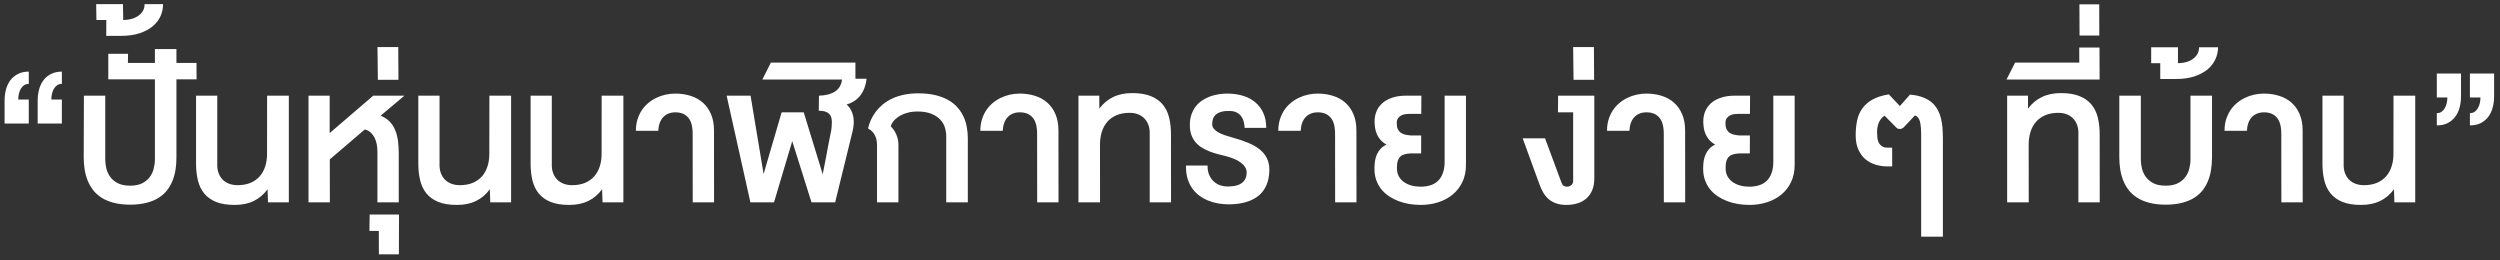 <svg width="346" height="36" viewBox="0 0 346 36" fill="none" xmlns="http://www.w3.org/2000/svg">
<rect x="0" y="0" width="346" height="36" fill="#333333" stroke="none"/>
<path d="M0.635 17.093V13.946C0.635 13.396 0.699 12.874 0.828 12.382C0.963 11.89 1.168 11.462 1.443 11.099C1.719 10.735 2.067 10.448 2.489 10.237C2.911 10.021 3.409 9.912 3.983 9.912V11.608C3.731 11.608 3.512 11.673 3.324 11.802C3.143 11.925 2.993 12.089 2.876 12.294C2.759 12.499 2.671 12.733 2.612 12.997C2.554 13.255 2.524 13.516 2.524 13.779H3.983V17.093H0.635ZM5.214 17.093V13.946C5.214 13.396 5.278 12.874 5.407 12.382C5.542 11.89 5.747 11.462 6.022 11.099C6.298 10.735 6.646 10.448 7.068 10.237C7.49 10.021 7.988 9.912 8.562 9.912V11.608C8.311 11.608 8.091 11.673 7.903 11.802C7.722 11.925 7.572 12.089 7.455 12.294C7.338 12.499 7.25 12.733 7.191 12.997C7.133 13.255 7.104 13.516 7.104 13.779H8.562V17.093H5.214ZM18.002 25.697C18.67 25.697 19.224 25.589 19.663 25.372C20.102 25.149 20.454 24.865 20.718 24.52C20.981 24.168 21.166 23.775 21.271 23.342C21.383 22.908 21.439 22.48 21.439 22.059V6.792H24.418V21.848C24.418 22.398 24.377 22.94 24.295 23.474C24.213 24.007 24.075 24.514 23.882 24.994C23.694 25.475 23.442 25.92 23.126 26.33C22.81 26.734 22.414 27.086 21.939 27.385C21.471 27.678 20.911 27.906 20.261 28.07C19.616 28.24 18.869 28.325 18.02 28.325C17.164 28.325 16.408 28.24 15.752 28.07C15.102 27.9 14.539 27.666 14.065 27.367C13.59 27.062 13.194 26.705 12.878 26.295C12.562 25.879 12.307 25.428 12.113 24.941C11.926 24.455 11.791 23.942 11.709 23.403C11.627 22.864 11.586 22.319 11.586 21.769L11.612 13.243H14.565V22.059C14.565 22.48 14.618 22.908 14.724 23.342C14.835 23.775 15.023 24.168 15.286 24.52C15.55 24.865 15.901 25.149 16.341 25.372C16.78 25.589 17.334 25.697 18.002 25.697ZM14.987 10.976V7.442H17.721L17.703 8.708H27.195L27.204 10.976H14.987ZM14.706 4.964L14.715 2.767H13.344L13.309 0.569H17.018L17.053 2.767C17.527 2.761 17.952 2.699 18.327 2.582C18.696 2.459 19.007 2.298 19.259 2.099C19.511 1.899 19.701 1.671 19.83 1.413C19.959 1.149 20.018 0.868 20.006 0.569H22.564C22.569 1.138 22.458 1.686 22.23 2.213C21.995 2.74 21.638 3.209 21.157 3.619C20.677 4.023 20.073 4.349 19.347 4.595C18.614 4.841 17.753 4.964 16.763 4.964H14.706ZM37.092 28L37.03 26.198C36.509 26.907 35.873 27.446 35.123 27.815C34.379 28.179 33.5 28.36 32.486 28.36C31.449 28.36 30.588 28.223 29.902 27.947C29.217 27.666 28.669 27.273 28.259 26.77C27.849 26.266 27.559 25.662 27.389 24.959C27.219 24.256 27.134 23.482 27.134 22.639V13.243H30.069V22.92C30.075 23.324 30.145 23.693 30.28 24.027C30.415 24.361 30.602 24.648 30.843 24.889C31.089 25.123 31.382 25.305 31.722 25.434C32.067 25.562 32.451 25.627 32.873 25.627C33.565 25.627 34.168 25.519 34.684 25.302C35.199 25.079 35.624 24.774 35.958 24.388C36.298 23.995 36.55 23.532 36.714 22.999C36.884 22.466 36.966 21.889 36.96 21.268L36.969 13.243H39.975V28H37.092ZM45.626 13.243V18.42L51.655 13.243H55.971L52.675 16.012C53.185 16.217 53.603 16.489 53.932 16.829C54.26 17.169 54.515 17.564 54.696 18.016C54.884 18.467 55.013 18.968 55.083 19.519C55.153 20.064 55.188 20.646 55.188 21.268V28H52.235V20.977C52.235 20.626 52.203 20.283 52.139 19.949C52.074 19.615 51.972 19.311 51.831 19.035C51.69 18.76 51.509 18.523 51.286 18.323C51.063 18.124 50.797 17.989 50.486 17.919L45.644 22.059L45.652 28H42.699V13.243H45.626ZM52.438 35.198L52.429 31.964H51.128L51.163 29.696H55.224L55.206 35.198H52.438ZM52.244 6.511H55.118L55.145 11.046H52.297L52.244 6.511ZM67.853 28L67.792 26.198C67.27 26.907 66.635 27.446 65.885 27.815C65.141 28.179 64.262 28.36 63.248 28.36C62.211 28.36 61.35 28.223 60.664 27.947C59.978 27.666 59.431 27.273 59.02 26.77C58.61 26.266 58.32 25.662 58.15 24.959C57.98 24.256 57.895 23.482 57.895 22.639V13.243H60.831V22.92C60.837 23.324 60.907 23.693 61.042 24.027C61.177 24.361 61.364 24.648 61.605 24.889C61.851 25.123 62.144 25.305 62.483 25.434C62.829 25.562 63.213 25.627 63.635 25.627C64.326 25.627 64.93 25.519 65.445 25.302C65.961 25.079 66.386 24.774 66.72 24.388C67.06 23.995 67.311 23.532 67.476 22.999C67.645 22.466 67.728 21.889 67.722 21.268L67.731 13.243H70.736V28H67.853ZM83.393 28L83.331 26.198C82.81 26.907 82.174 27.446 81.424 27.815C80.68 28.179 79.801 28.36 78.787 28.36C77.75 28.36 76.889 28.223 76.203 27.947C75.518 27.666 74.97 27.273 74.56 26.77C74.149 26.266 73.859 25.662 73.689 24.959C73.519 24.256 73.435 23.482 73.435 22.639V13.243H76.37V22.92C76.376 23.324 76.446 23.693 76.581 24.027C76.716 24.361 76.903 24.648 77.144 24.889C77.39 25.123 77.683 25.305 78.022 25.434C78.368 25.562 78.752 25.627 79.174 25.627C79.865 25.627 80.469 25.519 80.984 25.302C81.5 25.079 81.925 24.774 82.259 24.388C82.599 23.995 82.851 23.532 83.015 22.999C83.185 22.466 83.267 21.889 83.261 21.268L83.269 13.243H86.275V28H83.393ZM88.007 18.104C88.007 17.547 88.077 17.034 88.218 16.565C88.364 16.091 88.561 15.663 88.807 15.282C89.059 14.901 89.355 14.567 89.694 14.28C90.04 13.987 90.415 13.744 90.819 13.551C91.224 13.352 91.648 13.202 92.094 13.102C92.545 13.003 93.002 12.953 93.465 12.953C94.227 12.953 94.936 13.059 95.592 13.27C96.248 13.475 96.814 13.791 97.288 14.219C97.769 14.641 98.144 15.177 98.413 15.827C98.689 16.472 98.823 17.23 98.817 18.104L98.826 28H95.873L95.864 18.605C95.876 17.544 95.674 16.77 95.258 16.284C94.842 15.792 94.247 15.546 93.474 15.546C92.788 15.546 92.234 15.76 91.812 16.188C91.391 16.615 91.153 17.254 91.101 18.104H88.007ZM115.587 28H112.309L109.646 19.536L107.123 28H103.854L100.566 13.243H103.88L105.682 24.08L108.178 15.546H111.236L113.864 24.115C113.964 23.617 114.058 23.137 114.146 22.674C114.239 22.211 114.327 21.754 114.409 21.303C114.497 20.846 114.582 20.389 114.664 19.932C114.752 19.475 114.846 19.009 114.945 18.534C115.027 18.171 115.077 17.866 115.095 17.62C115.112 17.368 115.124 17.131 115.13 16.908C115.13 16.656 115.101 16.434 115.042 16.24C114.983 16.041 114.884 15.874 114.743 15.739C114.603 15.604 114.415 15.502 114.181 15.432C113.946 15.361 113.659 15.326 113.319 15.326L113.346 13.243C113.809 13.226 114.228 13.17 114.603 13.076C114.983 12.977 115.312 12.836 115.587 12.654C115.862 12.467 116.082 12.229 116.246 11.942C116.41 11.649 116.513 11.301 116.554 10.896H119.938C119.873 11.418 119.759 11.881 119.595 12.285C119.431 12.684 119.226 13.029 118.979 13.322C118.739 13.609 118.464 13.847 118.153 14.034C117.849 14.222 117.521 14.365 117.169 14.465C117.421 14.688 117.623 14.942 117.775 15.229C117.928 15.511 118.033 15.812 118.092 16.135C118.156 16.451 118.177 16.782 118.153 17.128C118.136 17.474 118.083 17.822 117.995 18.174L115.587 28ZM105.506 11.011L106.692 8.664H118.391V11.011H105.506ZM127.101 15.432C126.491 15.426 125.958 15.493 125.501 15.634C125.05 15.769 124.666 15.941 124.35 16.152C124.039 16.363 123.793 16.589 123.611 16.829C123.436 17.069 123.324 17.289 123.277 17.488C123.424 17.623 123.562 17.784 123.69 17.972C123.825 18.153 123.939 18.355 124.033 18.578C124.133 18.795 124.209 19.029 124.262 19.281C124.32 19.527 124.347 19.782 124.341 20.046V28H121.379V20.011C121.373 19.811 121.353 19.609 121.317 19.404C121.282 19.199 121.218 19 121.124 18.807C121.036 18.607 120.913 18.42 120.755 18.244C120.597 18.068 120.392 17.913 120.14 17.778C120.228 17.38 120.359 16.984 120.535 16.592C120.711 16.199 120.934 15.824 121.203 15.467C121.479 15.104 121.801 14.767 122.17 14.456C122.545 14.146 122.976 13.876 123.462 13.648C123.948 13.419 124.493 13.24 125.097 13.111C125.7 12.982 126.368 12.918 127.101 12.918C127.968 12.918 128.738 12.997 129.412 13.155C130.092 13.313 130.687 13.536 131.196 13.823C131.706 14.104 132.134 14.438 132.479 14.825C132.831 15.212 133.115 15.637 133.332 16.1C133.549 16.557 133.704 17.04 133.798 17.55C133.897 18.06 133.947 18.578 133.947 19.105V28H130.959V18.859C130.959 18.443 130.895 18.033 130.766 17.629C130.637 17.225 130.42 16.861 130.115 16.539C129.811 16.217 129.412 15.956 128.92 15.757C128.428 15.552 127.821 15.443 127.101 15.432ZM135.679 18.104C135.679 17.547 135.749 17.034 135.89 16.565C136.036 16.091 136.232 15.663 136.479 15.282C136.73 14.901 137.026 14.567 137.366 14.28C137.712 13.987 138.087 13.744 138.491 13.551C138.896 13.352 139.32 13.202 139.766 13.102C140.217 13.003 140.674 12.953 141.137 12.953C141.898 12.953 142.607 13.059 143.264 13.27C143.92 13.475 144.485 13.791 144.96 14.219C145.44 14.641 145.815 15.177 146.085 15.827C146.36 16.472 146.495 17.23 146.489 18.104L146.498 28H143.545L143.536 18.605C143.548 17.544 143.346 16.77 142.93 16.284C142.514 15.792 141.919 15.546 141.146 15.546C140.46 15.546 139.906 15.76 139.484 16.188C139.062 16.615 138.825 17.254 138.772 18.104H135.679ZM152.141 13.243L152.149 15.036C152.665 14.333 153.298 13.8 154.048 13.437C154.798 13.067 155.68 12.883 156.693 12.883C157.73 12.883 158.592 13.023 159.277 13.305C159.969 13.58 160.52 13.97 160.93 14.474C161.346 14.977 161.639 15.581 161.809 16.284C161.979 16.987 162.063 17.761 162.063 18.605L162.072 28H159.119V18.314C159.113 17.91 159.043 17.544 158.908 17.216C158.779 16.882 158.595 16.598 158.354 16.363C158.114 16.123 157.824 15.938 157.484 15.81C157.145 15.681 156.764 15.616 156.342 15.616C155.645 15.616 155.038 15.727 154.522 15.95C154.013 16.167 153.588 16.472 153.248 16.864C152.914 17.251 152.662 17.711 152.492 18.244C152.328 18.777 152.243 19.355 152.237 19.976L152.246 28H149.258V13.243H152.141ZM167.126 22.911C167.12 23.415 167.196 23.849 167.354 24.212C167.519 24.575 167.729 24.877 167.987 25.117C168.251 25.352 168.544 25.527 168.866 25.645C169.194 25.756 169.522 25.811 169.851 25.811C170.19 25.811 170.521 25.785 170.844 25.732C171.166 25.68 171.453 25.58 171.705 25.434C171.957 25.287 172.159 25.085 172.312 24.827C172.464 24.569 172.54 24.235 172.54 23.825C172.528 23.556 172.443 23.307 172.285 23.078C172.133 22.85 171.928 22.645 171.67 22.463C171.418 22.275 171.122 22.114 170.782 21.98C170.442 21.839 170.085 21.719 169.71 21.619C169.329 21.531 168.939 21.435 168.541 21.329C168.143 21.224 167.756 21.098 167.381 20.951C167.012 20.799 166.66 20.623 166.326 20.424C165.998 20.219 165.711 19.973 165.465 19.686C165.219 19.393 165.025 19.056 164.885 18.675C164.744 18.288 164.674 17.84 164.674 17.33C164.674 16.779 164.747 16.287 164.894 15.854C165.046 15.414 165.251 15.03 165.509 14.702C165.772 14.374 166.077 14.099 166.423 13.876C166.774 13.648 167.149 13.463 167.548 13.322C167.952 13.182 168.368 13.082 168.796 13.023C169.224 12.965 169.646 12.941 170.062 12.953C170.806 12.971 171.494 13.082 172.127 13.287C172.766 13.492 173.313 13.794 173.771 14.192C174.233 14.585 174.594 15.074 174.852 15.66C175.115 16.246 175.247 16.926 175.247 17.699H172.259C172.247 17.43 172.209 17.16 172.145 16.891C172.08 16.615 171.972 16.366 171.819 16.144C171.673 15.921 171.471 15.739 171.213 15.599C170.961 15.452 170.639 15.373 170.246 15.361C169.754 15.344 169.347 15.382 169.024 15.476C168.702 15.569 168.447 15.701 168.26 15.871C168.072 16.041 167.943 16.24 167.873 16.469C167.803 16.691 167.768 16.926 167.768 17.172C167.768 17.412 167.841 17.626 167.987 17.814C168.14 17.995 168.345 18.162 168.603 18.314C168.866 18.461 169.168 18.593 169.508 18.71C169.854 18.827 170.217 18.939 170.598 19.044C171.424 19.267 172.153 19.513 172.786 19.782C173.419 20.046 173.949 20.354 174.377 20.705C174.805 21.057 175.127 21.461 175.344 21.918C175.566 22.369 175.678 22.894 175.678 23.491C175.672 24.112 175.596 24.663 175.449 25.144C175.303 25.624 175.098 26.043 174.834 26.4C174.576 26.752 174.269 27.048 173.911 27.288C173.56 27.528 173.176 27.722 172.76 27.868C172.344 28.015 171.907 28.12 171.45 28.185C170.993 28.249 170.533 28.281 170.07 28.281C169.561 28.281 169.057 28.237 168.559 28.149C168.066 28.061 167.598 27.924 167.152 27.736C166.707 27.549 166.297 27.311 165.922 27.024C165.547 26.737 165.225 26.395 164.955 25.996C164.686 25.598 164.478 25.144 164.331 24.634C164.19 24.118 164.129 23.544 164.146 22.911H167.126ZM176.917 18.104C176.917 17.547 176.987 17.034 177.128 16.565C177.274 16.091 177.471 15.663 177.717 15.282C177.969 14.901 178.265 14.567 178.604 14.28C178.95 13.987 179.325 13.744 179.729 13.551C180.134 13.352 180.559 13.202 181.004 13.102C181.455 13.003 181.912 12.953 182.375 12.953C183.137 12.953 183.846 13.059 184.502 13.27C185.158 13.475 185.724 13.791 186.198 14.219C186.679 14.641 187.054 15.177 187.323 15.827C187.599 16.472 187.733 17.23 187.728 18.104L187.736 28H184.783L184.774 18.605C184.786 17.544 184.584 16.77 184.168 16.284C183.752 15.792 183.157 15.546 182.384 15.546C181.698 15.546 181.145 15.76 180.723 16.188C180.301 16.615 180.063 17.254 180.011 18.104H176.917ZM190.241 16.873C190.241 16.393 190.306 15.971 190.435 15.607C190.563 15.238 190.736 14.922 190.953 14.658C191.17 14.389 191.419 14.163 191.7 13.981C191.987 13.8 192.286 13.656 192.597 13.551C192.913 13.44 193.232 13.36 193.555 13.313C193.883 13.267 194.193 13.243 194.486 13.243H196.719L196.701 15.757H195.084C194.949 15.757 194.779 15.769 194.574 15.792C194.375 15.81 194.179 15.862 193.985 15.95C193.798 16.038 193.637 16.17 193.502 16.346C193.373 16.516 193.309 16.753 193.309 17.058C193.309 17.392 193.358 17.664 193.458 17.875C193.563 18.086 193.704 18.253 193.88 18.376C194.062 18.499 194.27 18.587 194.504 18.64C194.744 18.692 194.996 18.727 195.26 18.745H196.692L196.684 21.232H195.242C194.955 21.244 194.691 21.279 194.451 21.338C194.217 21.391 194.015 21.49 193.845 21.637C193.681 21.777 193.552 21.98 193.458 22.243C193.37 22.501 193.329 22.835 193.335 23.245C193.329 23.685 193.414 24.068 193.59 24.396C193.771 24.719 194.015 24.988 194.319 25.205C194.624 25.416 194.973 25.574 195.365 25.68C195.764 25.785 196.18 25.838 196.613 25.838C197.088 25.838 197.527 25.776 197.932 25.653C198.342 25.53 198.696 25.331 198.995 25.056C199.294 24.774 199.525 24.411 199.689 23.966C199.859 23.515 199.941 22.964 199.936 22.314V13.243H202.889V22.814C202.889 23.717 202.722 24.514 202.388 25.205C202.06 25.891 201.608 26.468 201.034 26.936C200.466 27.405 199.801 27.76 199.039 28C198.277 28.24 197.469 28.36 196.613 28.36C196.08 28.36 195.55 28.316 195.022 28.229C194.501 28.141 194.003 28.006 193.528 27.824C193.06 27.643 192.623 27.417 192.219 27.148C191.814 26.872 191.463 26.55 191.164 26.181C190.871 25.806 190.64 25.384 190.47 24.915C190.306 24.446 190.224 23.928 190.224 23.359C190.224 22.984 190.247 22.63 190.294 22.296C190.347 21.956 190.438 21.645 190.566 21.364C190.695 21.077 190.865 20.819 191.076 20.591C191.287 20.362 191.557 20.169 191.885 20.011C191.539 19.811 191.258 19.586 191.041 19.334C190.83 19.082 190.666 18.818 190.549 18.543C190.432 18.262 190.353 17.98 190.312 17.699C190.271 17.412 190.247 17.137 190.241 16.873ZM216.107 25.267C216.172 25.466 216.269 25.612 216.397 25.706C216.532 25.794 216.679 25.838 216.837 25.838C217.095 25.838 217.303 25.768 217.461 25.627C217.625 25.486 217.713 25.316 217.725 25.117V15.546H215.624L215.642 13.243H220.651V24.651C220.657 25.308 220.558 25.87 220.353 26.339C220.153 26.808 219.878 27.191 219.526 27.49C219.181 27.789 218.773 28.009 218.305 28.149C217.836 28.29 217.335 28.36 216.802 28.36C216.269 28.36 215.803 28.293 215.404 28.158C215.006 28.023 214.66 27.833 214.367 27.587C214.074 27.341 213.822 27.045 213.611 26.699C213.406 26.354 213.228 25.97 213.075 25.548L210.737 19.141H213.831L216.107 25.267ZM217.725 6.511H220.599L220.625 11.046H217.777L217.725 6.511ZM222.409 18.104C222.409 17.547 222.479 17.034 222.62 16.565C222.767 16.091 222.963 15.663 223.209 15.282C223.461 14.901 223.757 14.567 224.097 14.28C224.442 13.987 224.817 13.744 225.222 13.551C225.626 13.352 226.051 13.202 226.496 13.102C226.947 13.003 227.404 12.953 227.867 12.953C228.629 12.953 229.338 13.059 229.994 13.27C230.65 13.475 231.216 13.791 231.69 14.219C232.171 14.641 232.546 15.177 232.815 15.827C233.091 16.472 233.226 17.23 233.22 18.104L233.229 28H230.275L230.267 18.605C230.278 17.544 230.076 16.77 229.66 16.284C229.244 15.792 228.649 15.546 227.876 15.546C227.19 15.546 226.637 15.76 226.215 16.188C225.793 16.615 225.556 17.254 225.503 18.104H222.409ZM235.733 16.873C235.733 16.393 235.798 15.971 235.927 15.607C236.056 15.238 236.229 14.922 236.445 14.658C236.662 14.389 236.911 14.163 237.192 13.981C237.479 13.8 237.778 13.656 238.089 13.551C238.405 13.44 238.725 13.36 239.047 13.313C239.375 13.267 239.686 13.243 239.979 13.243H242.211L242.193 15.757H240.576C240.441 15.757 240.271 15.769 240.066 15.792C239.867 15.81 239.671 15.862 239.478 15.95C239.29 16.038 239.129 16.17 238.994 16.346C238.865 16.516 238.801 16.753 238.801 17.058C238.801 17.392 238.851 17.664 238.95 17.875C239.056 18.086 239.196 18.253 239.372 18.376C239.554 18.499 239.762 18.587 239.996 18.64C240.236 18.692 240.488 18.727 240.752 18.745H242.185L242.176 21.232H240.734C240.447 21.244 240.184 21.279 239.943 21.338C239.709 21.391 239.507 21.49 239.337 21.637C239.173 21.777 239.044 21.98 238.95 22.243C238.862 22.501 238.821 22.835 238.827 23.245C238.821 23.685 238.906 24.068 239.082 24.396C239.264 24.719 239.507 24.988 239.812 25.205C240.116 25.416 240.465 25.574 240.857 25.68C241.256 25.785 241.672 25.838 242.105 25.838C242.58 25.838 243.02 25.776 243.424 25.653C243.834 25.53 244.188 25.331 244.487 25.056C244.786 24.774 245.018 24.411 245.182 23.966C245.352 23.515 245.434 22.964 245.428 22.314V13.243H248.381V22.814C248.381 23.717 248.214 24.514 247.88 25.205C247.552 25.891 247.101 26.468 246.526 26.936C245.958 27.405 245.293 27.76 244.531 28C243.77 28.24 242.961 28.36 242.105 28.36C241.572 28.36 241.042 28.316 240.515 28.229C239.993 28.141 239.495 28.006 239.021 27.824C238.552 27.643 238.115 27.417 237.711 27.148C237.307 26.872 236.955 26.55 236.656 26.181C236.363 25.806 236.132 25.384 235.962 24.915C235.798 24.446 235.716 23.928 235.716 23.359C235.716 22.984 235.739 22.63 235.786 22.296C235.839 21.956 235.93 21.645 236.059 21.364C236.188 21.077 236.357 20.819 236.568 20.591C236.779 20.362 237.049 20.169 237.377 20.011C237.031 19.811 236.75 19.586 236.533 19.334C236.322 19.082 236.158 18.818 236.041 18.543C235.924 18.262 235.845 17.98 235.804 17.699C235.763 17.412 235.739 17.137 235.733 16.873ZM259.807 18.675C259.807 18.892 259.827 19.105 259.868 19.316C259.915 19.527 259.994 19.718 260.105 19.888C260.217 20.052 260.366 20.186 260.554 20.292C260.741 20.392 260.979 20.441 261.266 20.441H261.872L261.881 23.034H261.266C260.674 23.034 260.108 22.952 259.569 22.788C259.036 22.624 258.564 22.369 258.154 22.023C257.75 21.672 257.428 21.224 257.188 20.679C256.947 20.134 256.827 19.477 256.827 18.71C256.827 17.989 256.892 17.318 257.021 16.697C257.149 16.076 257.384 15.523 257.724 15.036C258.063 14.55 258.529 14.137 259.121 13.797C259.719 13.457 260.483 13.211 261.415 13.059L262.944 14.676L264.342 13.094C265.027 13.152 265.616 13.275 266.108 13.463C266.601 13.65 267.014 13.888 267.348 14.175C267.688 14.462 267.957 14.793 268.156 15.168C268.361 15.537 268.517 15.935 268.622 16.363C268.733 16.791 268.807 17.239 268.842 17.708C268.877 18.177 268.895 18.654 268.895 19.141V32.755H265.889V18.859C265.889 18.678 265.886 18.487 265.88 18.288C265.88 18.089 265.871 17.89 265.854 17.69C265.842 17.491 265.818 17.298 265.783 17.11C265.754 16.923 265.707 16.753 265.643 16.601C265.578 16.442 265.496 16.311 265.396 16.205C265.297 16.094 265.174 16.018 265.027 15.977L263.472 17.629C263.407 17.688 263.328 17.74 263.234 17.787C263.146 17.828 263.05 17.849 262.944 17.849C262.815 17.849 262.707 17.828 262.619 17.787C262.537 17.74 262.473 17.688 262.426 17.629L260.826 16.012C260.428 16.264 260.144 16.627 259.974 17.102C259.81 17.57 259.754 18.095 259.807 18.675ZM280.672 13.243L280.681 15.036C281.196 14.333 281.829 13.8 282.579 13.437C283.329 13.067 284.211 12.883 285.225 12.883C286.262 12.883 287.123 13.023 287.809 13.305C288.5 13.58 289.051 13.97 289.461 14.474C289.877 14.977 290.17 15.581 290.34 16.284C290.51 16.987 290.595 17.761 290.595 18.605L290.604 28H287.65V18.314C287.645 17.91 287.574 17.544 287.439 17.216C287.311 16.882 287.126 16.598 286.886 16.363C286.646 16.123 286.355 15.938 286.016 15.81C285.676 15.681 285.295 15.616 284.873 15.616C284.176 15.616 283.569 15.727 283.054 15.95C282.544 16.167 282.119 16.472 281.779 16.864C281.445 17.251 281.193 17.711 281.023 18.244C280.859 18.777 280.774 19.355 280.769 19.976L280.777 28H277.789V13.243H280.672ZM278.888 8.664H287.773L287.765 6.581H290.568L290.586 11.011H277.701L278.888 8.664ZM287.791 0.604H290.533L290.542 4.92H287.809L287.791 0.604ZM299.727 25.697C300.395 25.697 300.948 25.589 301.388 25.372C301.827 25.149 302.179 24.865 302.442 24.52C302.706 24.168 302.891 23.775 302.996 23.342C303.107 22.908 303.163 22.48 303.163 22.059V13.243H306.143V21.848C306.137 22.398 306.093 22.94 306.011 23.474C305.935 24.007 305.8 24.514 305.606 24.994C305.419 25.475 305.167 25.92 304.851 26.33C304.534 26.734 304.139 27.086 303.664 27.385C303.195 27.678 302.636 27.906 301.985 28.07C301.341 28.24 300.594 28.325 299.744 28.325C298.889 28.325 298.133 28.24 297.477 28.07C296.826 27.9 296.264 27.666 295.789 27.367C295.314 27.062 294.919 26.705 294.603 26.295C294.286 25.879 294.031 25.428 293.838 24.941C293.65 24.455 293.516 23.942 293.434 23.403C293.352 22.864 293.311 22.319 293.311 21.769V13.243H296.29V22.059C296.29 22.48 296.343 22.908 296.448 23.342C296.56 23.775 296.747 24.168 297.011 24.52C297.274 24.865 297.626 25.149 298.065 25.372C298.505 25.589 299.059 25.697 299.727 25.697ZM298.979 10.932V8.743H297.723V6.546H301.432V8.743C301.906 8.737 302.325 8.676 302.688 8.559C303.052 8.436 303.356 8.274 303.603 8.075C303.849 7.876 304.036 7.647 304.165 7.39C304.288 7.126 304.35 6.845 304.35 6.546H306.978C306.978 7.114 306.857 7.662 306.617 8.189C306.377 8.717 306.017 9.186 305.536 9.596C305.05 10 304.44 10.325 303.708 10.571C302.976 10.812 302.12 10.932 301.142 10.932H298.979ZM307.874 18.104C307.874 17.547 307.944 17.034 308.085 16.565C308.231 16.091 308.428 15.663 308.674 15.282C308.926 14.901 309.222 14.567 309.562 14.28C309.907 13.987 310.282 13.744 310.687 13.551C311.091 13.352 311.516 13.202 311.961 13.102C312.412 13.003 312.869 12.953 313.332 12.953C314.094 12.953 314.803 13.059 315.459 13.27C316.115 13.475 316.681 13.791 317.155 14.219C317.636 14.641 318.011 15.177 318.28 15.827C318.556 16.472 318.69 17.23 318.685 18.104L318.693 28H315.74L315.731 18.605C315.743 17.544 315.541 16.77 315.125 16.284C314.709 15.792 314.114 15.546 313.341 15.546C312.655 15.546 312.102 15.76 311.68 16.188C311.258 16.615 311.021 17.254 310.968 18.104H307.874ZM331.385 28L331.323 26.198C330.802 26.907 330.166 27.446 329.416 27.815C328.672 28.179 327.793 28.36 326.779 28.36C325.742 28.36 324.881 28.223 324.195 27.947C323.51 27.666 322.962 27.273 322.552 26.77C322.142 26.266 321.852 25.662 321.682 24.959C321.512 24.256 321.427 23.482 321.427 22.639V13.243H324.362V22.92C324.368 23.324 324.438 23.693 324.573 24.027C324.708 24.361 324.896 24.648 325.136 24.889C325.382 25.123 325.675 25.305 326.015 25.434C326.36 25.562 326.744 25.627 327.166 25.627C327.857 25.627 328.461 25.519 328.977 25.302C329.492 25.079 329.917 24.774 330.251 24.388C330.591 23.995 330.843 23.532 331.007 22.999C331.177 22.466 331.259 21.889 331.253 21.268L331.262 13.243H334.268V28H331.385ZM345.184 10.176V13.322C345.184 13.879 345.116 14.403 344.981 14.896C344.853 15.382 344.65 15.807 344.375 16.17C344.1 16.533 343.751 16.823 343.329 17.04C342.907 17.251 342.409 17.356 341.835 17.356V15.66C342.087 15.66 342.304 15.599 342.485 15.476C342.667 15.347 342.816 15.18 342.934 14.975C343.057 14.77 343.147 14.538 343.206 14.28C343.265 14.017 343.294 13.753 343.294 13.489H341.835V10.176H345.184ZM340.604 10.176V13.322C340.604 13.879 340.537 14.403 340.402 14.896C340.273 15.382 340.071 15.807 339.796 16.17C339.521 16.533 339.172 16.823 338.75 17.04C338.328 17.251 337.83 17.356 337.256 17.356V15.66C337.508 15.66 337.725 15.599 337.906 15.476C338.088 15.347 338.237 15.18 338.354 14.975C338.478 14.77 338.568 14.538 338.627 14.28C338.686 14.017 338.715 13.753 338.715 13.489H337.256V10.176H340.604Z" fill="white"/>
</svg>
